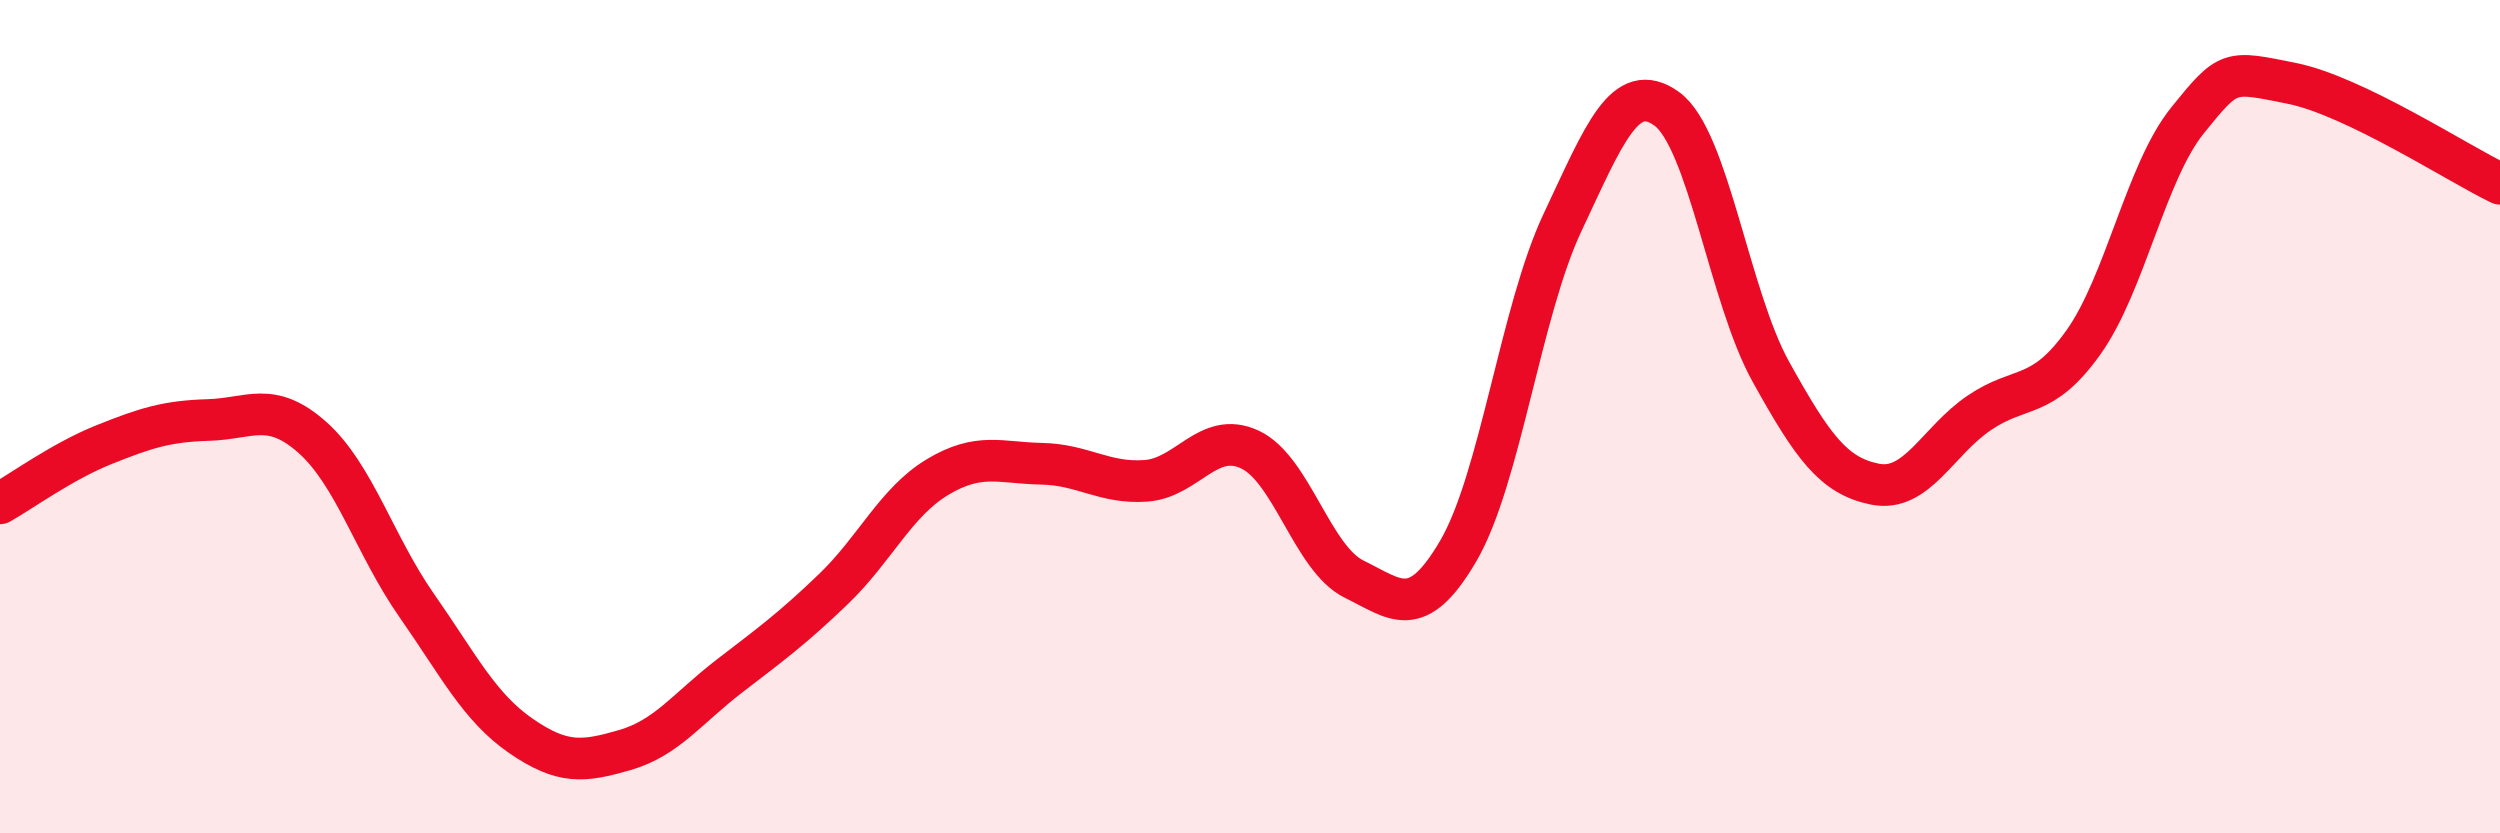 
    <svg width="60" height="20" viewBox="0 0 60 20" xmlns="http://www.w3.org/2000/svg">
      <path
        d="M 0,12.08 C 0.5,11.8 1.5,11.07 2.5,10.67 C 3.5,10.27 4,10.11 5,10.08 C 6,10.05 6.5,9.61 7.5,10.5 C 8.5,11.39 9,13.1 10,14.53 C 11,15.96 11.5,16.97 12.5,17.66 C 13.5,18.35 14,18.29 15,18 C 16,17.71 16.5,17 17.5,16.23 C 18.5,15.46 19,15.1 20,14.14 C 21,13.18 21.5,12.05 22.5,11.45 C 23.5,10.85 24,11.11 25,11.13 C 26,11.15 26.5,11.61 27.5,11.54 C 28.5,11.47 29,10.32 30,10.79 C 31,11.26 31.5,13.41 32.5,13.9 C 33.5,14.39 34,14.93 35,13.22 C 36,11.51 36.5,7.46 37.5,5.34 C 38.5,3.22 39,1.89 40,2.61 C 41,3.33 41.5,7.12 42.5,8.92 C 43.5,10.72 44,11.42 45,11.62 C 46,11.82 46.5,10.59 47.5,9.91 C 48.5,9.23 49,9.62 50,8.22 C 51,6.82 51.5,4.13 52.5,2.89 C 53.5,1.65 53.5,1.7 55,2 C 56.5,2.3 59,3.93 60,4.41L60 20L0 20Z"
        fill="#EB0A25"
        opacity="0.1"
        stroke-linecap="round"
        stroke-linejoin="round"
      />
      <path
        d="M 0,12.08 C 0.5,11.8 1.5,11.07 2.5,10.67 C 3.5,10.27 4,10.11 5,10.08 C 6,10.05 6.5,9.61 7.5,10.5 C 8.5,11.39 9,13.1 10,14.53 C 11,15.96 11.5,16.97 12.5,17.66 C 13.5,18.35 14,18.29 15,18 C 16,17.71 16.5,17 17.5,16.23 C 18.5,15.46 19,15.1 20,14.14 C 21,13.18 21.5,12.05 22.5,11.45 C 23.5,10.85 24,11.11 25,11.13 C 26,11.15 26.5,11.61 27.5,11.54 C 28.5,11.47 29,10.32 30,10.79 C 31,11.26 31.5,13.41 32.5,13.9 C 33.5,14.39 34,14.93 35,13.22 C 36,11.51 36.5,7.46 37.5,5.34 C 38.5,3.22 39,1.89 40,2.61 C 41,3.33 41.5,7.12 42.5,8.92 C 43.5,10.72 44,11.42 45,11.62 C 46,11.82 46.5,10.59 47.5,9.91 C 48.5,9.23 49,9.62 50,8.22 C 51,6.82 51.5,4.13 52.5,2.89 C 53.5,1.65 53.5,1.7 55,2 C 56.5,2.3 59,3.93 60,4.41"
        stroke="#EB0A25"
        stroke-width="1"
        fill="none"
        stroke-linecap="round"
        stroke-linejoin="round"
      />
    </svg>
  